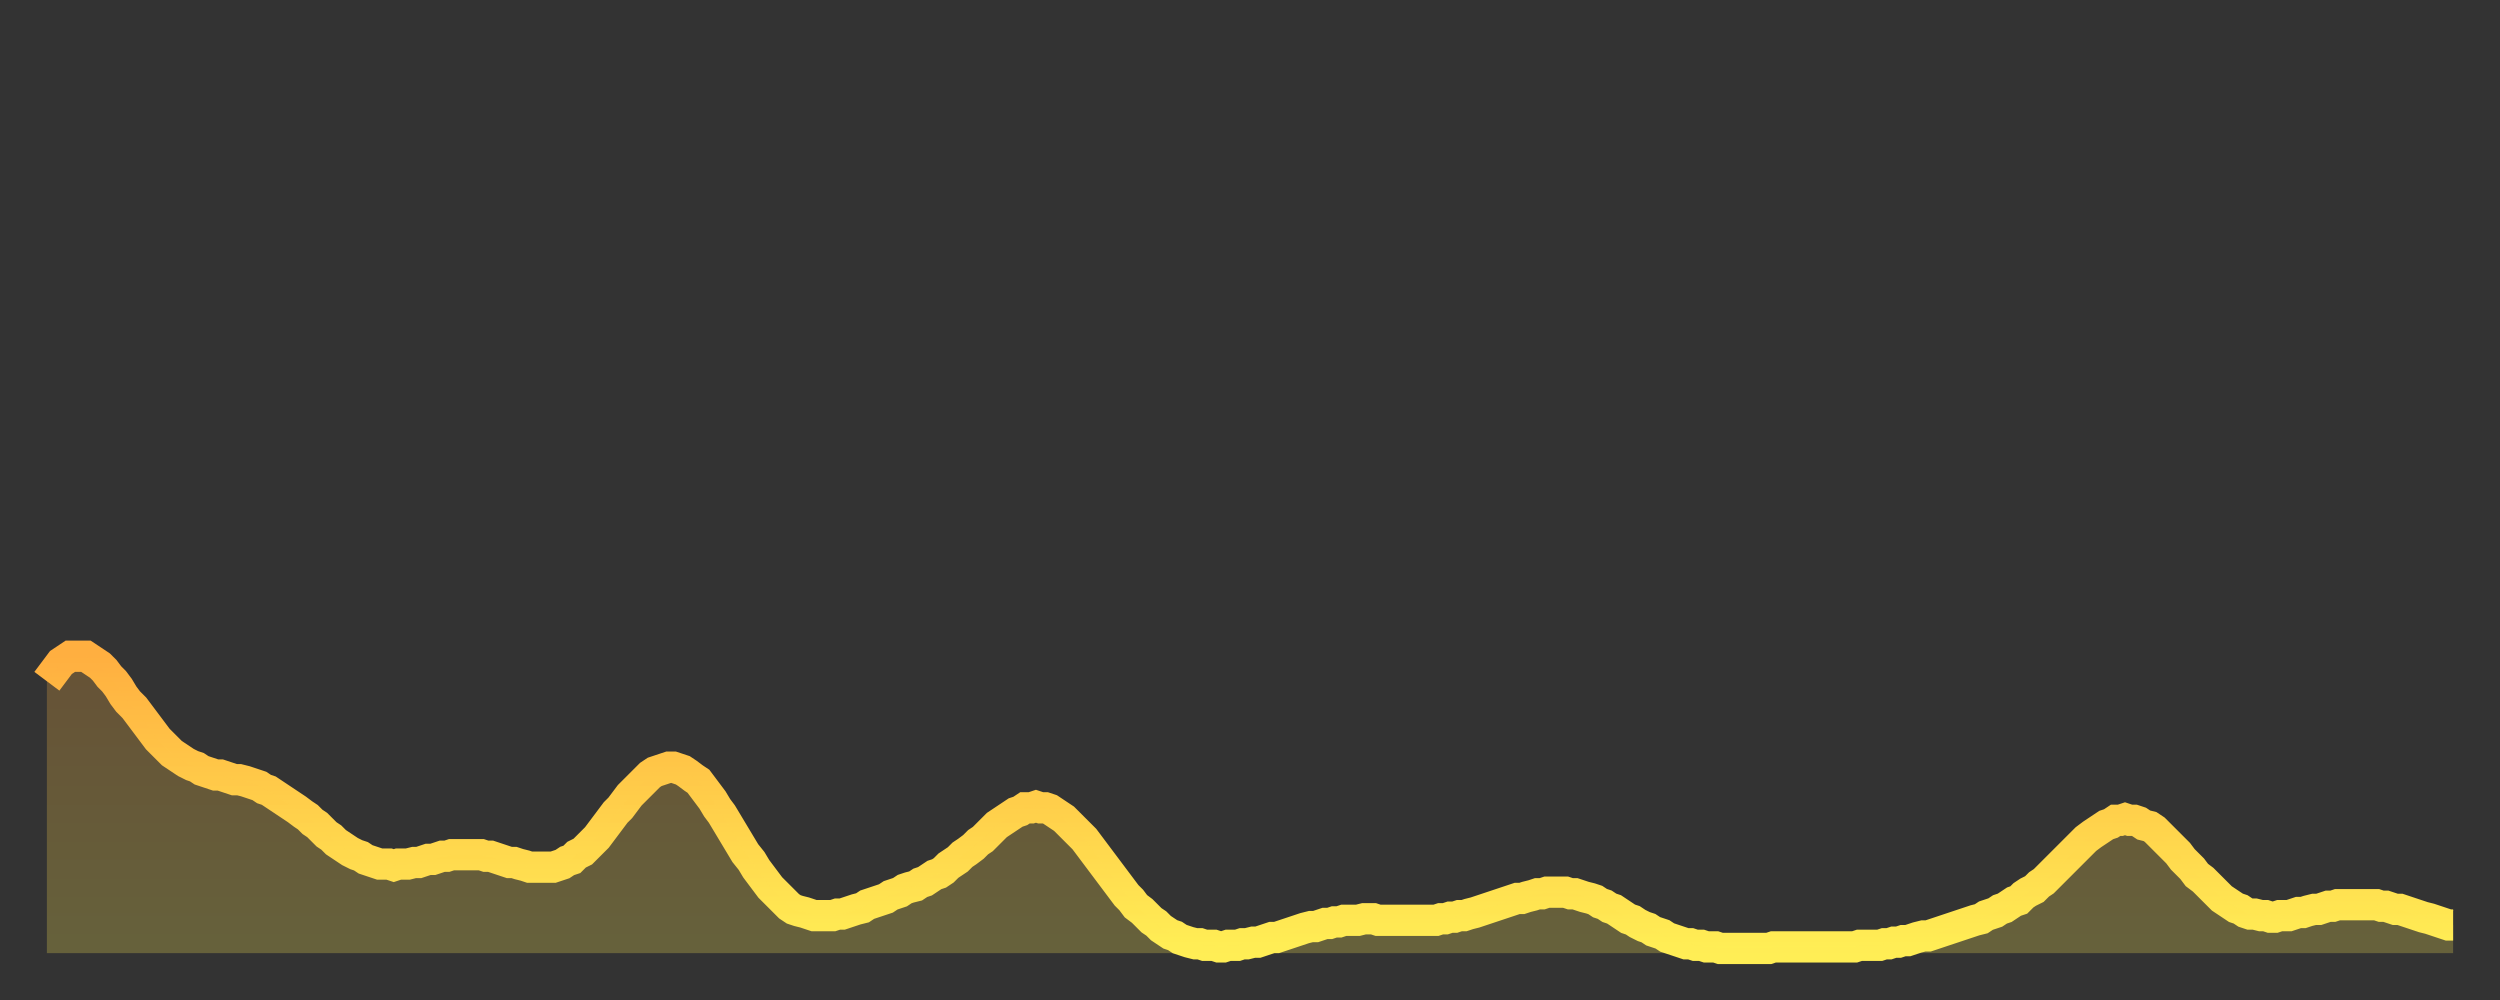 <?xml version="1.0" encoding="utf-8" ?>
<svg baseProfile="full" height="64" version="1.1" width="160" xmlns="http://www.w3.org/2000/svg" xmlns:ev="http://www.w3.org/2001/xml-events" xmlns:xlink="http://www.w3.org/1999/xlink"><rect width="100%" height="100%" fill="#333333" stroke="none"/><defs><linearGradient id="id545330" x1="0" x2="0" y1="0" y2="1"><stop offset="0%" stop-color="#ffaf40" /><stop offset="50%" stop-color="#ffce4a" /><stop offset="100%" stop-color="#ffee55" /></linearGradient></defs><g transform="translate(3,3)"><g><path d="M 0.0 40.6 L 0.3 40.2 0.6 39.8 0.9 39.4 1.2 39.2 1.5 39.0 1.9 39.0 2.2 39.0 2.5 39.0 2.8 39.2 3.1 39.4 3.4 39.6 3.7 39.9 4.0 40.3 4.3 40.6 4.6 41.0 4.9 41.5 5.2 41.9 5.6 42.3 5.9 42.7 6.2 43.1 6.5 43.5 6.8 43.9 7.1 44.3 7.4 44.6 7.7 44.9 8.0 45.2 8.3 45.4 8.6 45.6 8.9 45.8 9.3 46.0 9.6 46.1 9.9 46.3 10.2 46.4 10.5 46.5 10.8 46.6 11.1 46.6 11.4 46.7 11.7 46.8 12.0 46.9 12.3 46.9 12.7 47.0 13.0 47.1 13.3 47.2 13.6 47.3 13.9 47.5 14.2 47.6 14.5 47.8 14.8 48.0 15.1 48.2 15.4 48.4 15.7 48.6 16.0 48.8 16.4 49.1 16.7 49.3 17.0 49.6 17.3 49.8 17.6 50.1 17.9 50.4 18.2 50.6 18.5 50.9 18.8 51.1 19.1 51.3 19.4 51.5 19.8 51.7 20.1 51.8 20.4 52.0 20.7 52.1 21.0 52.2 21.3 52.3 21.6 52.3 21.9 52.3 22.2 52.4 22.5 52.3 22.8 52.3 23.1 52.3 23.5 52.2 23.8 52.2 24.1 52.1 24.4 52.0 24.7 52.0 25.0 51.9 25.3 51.8 25.6 51.8 25.9 51.7 26.2 51.7 26.5 51.7 26.8 51.7 27.2 51.7 27.5 51.7 27.8 51.7 28.1 51.8 28.4 51.8 28.7 51.9 29.0 52.0 29.3 52.1 29.6 52.2 29.9 52.2 30.2 52.3 30.6 52.4 30.9 52.5 31.2 52.5 31.5 52.5 31.8 52.5 32.1 52.5 32.4 52.5 32.7 52.4 33.0 52.3 33.3 52.1 33.6 52.0 33.9 51.7 34.3 51.5 34.6 51.2 34.9 50.9 35.2 50.6 35.5 50.2 35.8 49.8 36.1 49.4 36.4 49.0 36.7 48.7 37.0 48.3 37.3 47.9 37.7 47.5 38.0 47.2 38.3 46.9 38.6 46.6 38.9 46.4 39.2 46.3 39.5 46.2 39.8 46.1 40.1 46.1 40.4 46.2 40.7 46.3 41.0 46.5 41.4 46.8 41.7 47.0 42.0 47.4 42.3 47.8 42.6 48.2 42.9 48.7 43.2 49.1 43.5 49.6 43.8 50.1 44.1 50.6 44.4 51.1 44.7 51.6 45.1 52.1 45.4 52.6 45.7 53.0 46.0 53.4 46.3 53.8 46.6 54.1 46.9 54.4 47.2 54.7 47.5 55.0 47.8 55.2 48.1 55.3 48.5 55.4 48.8 55.5 49.1 55.6 49.4 55.6 49.7 55.6 50.0 55.6 50.3 55.6 50.6 55.5 50.9 55.5 51.2 55.4 51.5 55.3 51.8 55.2 52.2 55.1 52.5 54.9 52.8 54.8 53.1 54.7 53.4 54.6 53.7 54.5 54.0 54.3 54.3 54.2 54.6 54.1 54.9 53.9 55.2 53.8 55.6 53.7 55.9 53.5 56.2 53.4 56.5 53.2 56.8 53.0 57.1 52.9 57.4 52.7 57.7 52.4 58.0 52.2 58.3 52.0 58.6 51.7 58.9 51.5 59.3 51.2 59.6 50.9 59.9 50.7 60.2 50.4 60.5 50.1 60.8 49.8 61.1 49.6 61.4 49.4 61.7 49.2 62.0 49.0 62.3 48.9 62.6 48.7 63.0 48.7 63.3 48.6 63.6 48.7 63.9 48.7 64.2 48.8 64.5 49.0 64.8 49.2 65.1 49.4 65.4 49.7 65.7 50.0 66.0 50.3 66.4 50.7 66.7 51.1 67.0 51.5 67.3 51.9 67.6 52.3 67.9 52.7 68.2 53.1 68.5 53.5 68.8 53.9 69.1 54.3 69.4 54.6 69.7 55.0 70.1 55.3 70.4 55.6 70.7 55.9 71.0 56.1 71.3 56.4 71.6 56.6 71.9 56.8 72.2 56.9 72.5 57.1 72.8 57.2 73.1 57.3 73.5 57.4 73.8 57.4 74.1 57.5 74.4 57.5 74.7 57.5 75.0 57.6 75.3 57.6 75.6 57.5 75.9 57.5 76.2 57.5 76.5 57.4 76.8 57.4 77.2 57.3 77.5 57.3 77.8 57.2 78.1 57.1 78.4 57.0 78.7 57.0 79.0 56.9 79.3 56.8 79.6 56.7 79.9 56.6 80.2 56.5 80.5 56.4 80.9 56.3 81.2 56.3 81.5 56.2 81.8 56.1 82.1 56.1 82.4 56.0 82.7 56.0 83.0 55.9 83.3 55.9 83.6 55.9 83.9 55.9 84.3 55.8 84.6 55.8 84.9 55.8 85.2 55.9 85.5 55.9 85.8 55.9 86.1 55.9 86.4 55.9 86.7 55.9 87.0 55.9 87.3 55.9 87.6 55.9 88.0 55.9 88.3 55.9 88.6 55.9 88.9 55.9 89.2 55.8 89.5 55.8 89.8 55.7 90.1 55.7 90.4 55.6 90.7 55.6 91.0 55.5 91.4 55.4 91.7 55.3 92.0 55.2 92.3 55.1 92.6 55.0 92.9 54.9 93.2 54.8 93.5 54.7 93.8 54.6 94.1 54.5 94.4 54.5 94.7 54.4 95.1 54.3 95.4 54.2 95.7 54.2 96.0 54.1 96.3 54.1 96.6 54.1 96.9 54.1 97.2 54.1 97.5 54.2 97.8 54.2 98.1 54.3 98.4 54.4 98.8 54.5 99.1 54.6 99.4 54.8 99.7 54.9 100.0 55.1 100.3 55.2 100.6 55.4 100.9 55.6 101.2 55.8 101.5 55.9 101.8 56.1 102.2 56.3 102.5 56.4 102.8 56.6 103.1 56.7 103.4 56.8 103.7 57.0 104.0 57.1 104.3 57.2 104.6 57.3 104.9 57.4 105.2 57.4 105.5 57.5 105.9 57.5 106.2 57.6 106.5 57.6 106.8 57.6 107.1 57.7 107.4 57.7 107.7 57.7 108.0 57.7 108.3 57.7 108.6 57.7 108.9 57.7 109.3 57.7 109.6 57.7 109.9 57.7 110.2 57.7 110.5 57.6 110.8 57.6 111.1 57.6 111.4 57.6 111.7 57.6 112.0 57.6 112.3 57.6 112.6 57.6 113.0 57.6 113.3 57.6 113.6 57.6 113.9 57.6 114.2 57.6 114.5 57.6 114.8 57.6 115.1 57.6 115.4 57.6 115.7 57.6 116.0 57.5 116.3 57.5 116.7 57.5 117.0 57.5 117.3 57.5 117.6 57.4 117.9 57.4 118.2 57.3 118.5 57.3 118.8 57.2 119.1 57.2 119.4 57.1 119.7 57.0 120.1 56.9 120.4 56.9 120.7 56.8 121.0 56.7 121.3 56.6 121.6 56.5 121.9 56.4 122.2 56.3 122.5 56.2 122.8 56.1 123.1 56.0 123.4 55.9 123.8 55.8 124.1 55.6 124.4 55.5 124.7 55.4 125.0 55.2 125.3 55.1 125.6 54.9 125.9 54.7 126.2 54.6 126.5 54.3 126.8 54.1 127.2 53.9 127.5 53.6 127.8 53.4 128.1 53.1 128.4 52.8 128.7 52.5 129.0 52.2 129.3 51.9 129.6 51.6 129.9 51.3 130.2 51.0 130.5 50.7 130.9 50.4 131.2 50.2 131.5 50.0 131.8 49.8 132.1 49.7 132.4 49.5 132.7 49.5 133.0 49.4 133.3 49.5 133.6 49.5 133.9 49.6 134.2 49.8 134.6 49.9 134.9 50.1 135.2 50.4 135.5 50.7 135.8 51.0 136.1 51.3 136.4 51.6 136.7 52.0 137.0 52.3 137.3 52.6 137.6 53.0 138.0 53.3 138.3 53.6 138.6 53.9 138.9 54.2 139.2 54.5 139.5 54.7 139.8 54.9 140.1 55.1 140.4 55.2 140.7 55.4 141.0 55.5 141.3 55.5 141.7 55.6 142.0 55.6 142.3 55.7 142.6 55.7 142.9 55.6 143.2 55.6 143.5 55.6 143.8 55.5 144.1 55.4 144.4 55.4 144.7 55.3 145.1 55.2 145.4 55.2 145.7 55.1 146.0 55.0 146.3 55.0 146.6 54.9 146.9 54.9 147.2 54.9 147.5 54.9 147.8 54.9 148.1 54.9 148.4 54.9 148.8 54.9 149.1 54.9 149.4 55.0 149.7 55.0 150.0 55.1 150.3 55.2 150.6 55.2 150.9 55.3 151.2 55.4 151.5 55.5 151.8 55.6 152.1 55.7 152.5 55.8 152.8 55.9 153.1 56.0 153.4 56.1 153.7 56.2 154.0 56.2" fill="none" id="graph-curve" opacity="1" stroke="url(#id545330)" stroke-width="2" /><path d="M 0 58 L 0.0 40.6 0.3 40.2 0.6 39.8 0.9 39.4 1.2 39.2 1.5 39.0 1.9 39.0 2.2 39.0 2.5 39.0 2.8 39.2 3.1 39.4 3.4 39.6 3.7 39.9 4.0 40.3 4.3 40.6 4.6 41.0 4.9 41.5 5.2 41.9 5.6 42.3 5.9 42.7 6.2 43.1 6.5 43.5 6.8 43.9 7.1 44.3 7.4 44.6 7.7 44.9 8.0 45.2 8.3 45.4 8.6 45.6 8.9 45.8 9.3 46.0 9.6 46.1 9.9 46.3 10.2 46.4 10.5 46.5 10.8 46.6 11.1 46.6 11.4 46.7 11.7 46.8 12.0 46.9 12.3 46.9 12.7 47.0 13.0 47.1 13.3 47.2 13.6 47.3 13.9 47.5 14.2 47.6 14.5 47.8 14.8 48.0 15.1 48.2 15.4 48.4 15.7 48.6 16.0 48.8 16.4 49.1 16.7 49.3 17.0 49.6 17.3 49.8 17.6 50.1 17.9 50.4 18.2 50.6 18.5 50.9 18.8 51.1 19.1 51.3 19.4 51.5 19.8 51.7 20.1 51.8 20.4 52.0 20.7 52.1 21.0 52.2 21.3 52.3 21.6 52.3 21.9 52.3 22.2 52.4 22.5 52.3 22.8 52.3 23.1 52.3 23.5 52.2 23.8 52.2 24.1 52.1 24.4 52.0 24.7 52.0 25.0 51.9 25.3 51.8 25.6 51.8 25.9 51.7 26.2 51.7 26.5 51.7 26.8 51.7 27.2 51.7 27.5 51.7 27.8 51.7 28.1 51.8 28.4 51.8 28.7 51.9 29.0 52.0 29.3 52.1 29.6 52.2 29.9 52.2 30.2 52.3 30.6 52.4 30.9 52.5 31.2 52.5 31.5 52.5 31.8 52.5 32.1 52.5 32.4 52.5 32.7 52.4 33.0 52.3 33.3 52.1 33.6 52.0 33.9 51.7 34.3 51.5 34.6 51.2 34.9 50.9 35.2 50.6 35.5 50.2 35.8 49.8 36.1 49.4 36.4 49.0 36.7 48.7 37.0 48.3 37.3 47.9 37.7 47.5 38.0 47.2 38.3 46.9 38.6 46.6 38.9 46.4 39.2 46.3 39.5 46.2 39.8 46.1 40.1 46.1 40.4 46.2 40.7 46.3 41.0 46.5 41.4 46.8 41.7 47.0 42.0 47.4 42.3 47.8 42.6 48.2 42.9 48.7 43.2 49.1 43.5 49.6 43.8 50.1 44.1 50.6 44.4 51.1 44.7 51.6 45.1 52.1 45.4 52.6 45.7 53.0 46.0 53.4 46.3 53.8 46.6 54.1 46.9 54.4 47.2 54.7 47.5 55.0 47.8 55.2 48.1 55.3 48.5 55.4 48.8 55.5 49.1 55.6 49.4 55.6 49.7 55.6 50.0 55.6 50.3 55.6 50.6 55.5 50.9 55.5 51.2 55.4 51.5 55.3 51.8 55.2 52.2 55.1 52.5 54.9 52.8 54.8 53.1 54.7 53.4 54.6 53.7 54.5 54.0 54.3 54.3 54.2 54.6 54.1 54.9 53.9 55.2 53.8 55.6 53.7 55.9 53.5 56.2 53.4 56.5 53.2 56.8 53.0 57.1 52.9 57.4 52.7 57.7 52.4 58.0 52.2 58.3 52.0 58.6 51.7 58.9 51.5 59.3 51.2 59.6 50.9 59.9 50.7 60.2 50.4 60.5 50.1 60.8 49.8 61.1 49.6 61.4 49.4 61.7 49.2 62.0 49.0 62.3 48.9 62.6 48.7 63.0 48.7 63.3 48.6 63.6 48.7 63.9 48.7 64.2 48.8 64.5 49.0 64.8 49.2 65.1 49.4 65.4 49.7 65.7 50.0 66.0 50.3 66.4 50.7 66.7 51.1 67.0 51.5 67.3 51.9 67.6 52.3 67.9 52.7 68.2 53.1 68.5 53.5 68.8 53.9 69.1 54.3 69.4 54.6 69.7 55.0 70.1 55.3 70.4 55.6 70.7 55.9 71.0 56.1 71.3 56.4 71.6 56.6 71.9 56.8 72.2 56.9 72.5 57.1 72.8 57.2 73.1 57.3 73.5 57.4 73.8 57.4 74.1 57.5 74.4 57.5 74.7 57.5 75.0 57.6 75.3 57.6 75.6 57.5 75.9 57.5 76.2 57.5 76.5 57.4 76.8 57.4 77.2 57.3 77.5 57.3 77.8 57.2 78.1 57.1 78.4 57.0 78.7 57.0 79.0 56.9 79.3 56.8 79.6 56.7 79.9 56.6 80.2 56.5 80.5 56.4 80.9 56.3 81.2 56.3 81.5 56.2 81.8 56.1 82.1 56.1 82.4 56.0 82.7 56.0 83.0 55.9 83.3 55.9 83.6 55.9 83.9 55.9 84.3 55.8 84.6 55.8 84.9 55.8 85.2 55.9 85.5 55.9 85.8 55.9 86.1 55.9 86.4 55.9 86.7 55.9 87.0 55.9 87.3 55.9 87.6 55.9 88.0 55.9 88.3 55.9 88.6 55.9 88.9 55.9 89.2 55.8 89.5 55.8 89.8 55.7 90.1 55.7 90.4 55.6 90.7 55.6 91.0 55.5 91.4 55.4 91.7 55.3 92.0 55.2 92.3 55.1 92.6 55.0 92.9 54.9 93.2 54.8 93.5 54.7 93.8 54.6 94.1 54.5 94.4 54.5 94.7 54.4 95.1 54.3 95.4 54.2 95.7 54.2 96.0 54.1 96.3 54.1 96.6 54.1 96.9 54.1 97.2 54.1 97.5 54.2 97.8 54.2 98.1 54.3 98.4 54.4 98.8 54.5 99.1 54.6 99.4 54.8 99.7 54.9 100.0 55.1 100.3 55.2 100.6 55.4 100.9 55.6 101.2 55.8 101.5 55.9 101.8 56.1 102.2 56.3 102.5 56.4 102.8 56.6 103.1 56.7 103.4 56.8 103.7 57.0 104.0 57.1 104.3 57.2 104.6 57.3 104.9 57.4 105.2 57.4 105.5 57.5 105.9 57.5 106.2 57.6 106.5 57.6 106.8 57.6 107.1 57.7 107.4 57.7 107.7 57.7 108.0 57.7 108.3 57.7 108.6 57.7 108.9 57.7 109.3 57.7 109.6 57.7 109.9 57.7 110.2 57.7 110.5 57.6 110.8 57.6 111.1 57.6 111.4 57.6 111.7 57.6 112.0 57.6 112.3 57.6 112.6 57.6 113.0 57.6 113.3 57.6 113.6 57.6 113.9 57.6 114.2 57.6 114.5 57.6 114.8 57.6 115.1 57.6 115.4 57.6 115.7 57.6 116.0 57.5 116.3 57.5 116.7 57.5 117.0 57.5 117.3 57.5 117.6 57.4 117.9 57.4 118.2 57.3 118.5 57.3 118.8 57.2 119.1 57.2 119.4 57.1 119.7 57.0 120.1 56.9 120.4 56.9 120.7 56.8 121.0 56.7 121.3 56.6 121.6 56.5 121.9 56.4 122.2 56.3 122.5 56.2 122.8 56.1 123.1 56.0 123.4 55.9 123.8 55.8 124.1 55.6 124.4 55.5 124.7 55.4 125.0 55.2 125.3 55.1 125.6 54.9 125.9 54.7 126.2 54.6 126.5 54.3 126.8 54.1 127.2 53.9 127.5 53.6 127.8 53.4 128.1 53.1 128.4 52.8 128.7 52.5 129.0 52.2 129.3 51.9 129.6 51.6 129.9 51.3 130.2 51.0 130.5 50.7 130.9 50.4 131.2 50.2 131.5 50.0 131.8 49.8 132.1 49.7 132.4 49.5 132.7 49.5 133.0 49.4 133.3 49.5 133.6 49.5 133.9 49.6 134.2 49.8 134.6 49.9 134.9 50.1 135.2 50.4 135.5 50.7 135.8 51.0 136.1 51.3 136.4 51.6 136.7 52.0 137.0 52.3 137.3 52.6 137.6 53.0 138.0 53.3 138.3 53.6 138.6 53.9 138.9 54.2 139.2 54.5 139.5 54.7 139.8 54.9 140.1 55.1 140.4 55.2 140.7 55.4 141.0 55.5 141.3 55.5 141.7 55.6 142.0 55.6 142.3 55.7 142.6 55.7 142.9 55.6 143.2 55.6 143.5 55.6 143.8 55.5 144.1 55.4 144.4 55.4 144.7 55.3 145.1 55.2 145.4 55.2 145.7 55.1 146.0 55.0 146.3 55.0 146.6 54.9 146.9 54.9 147.2 54.9 147.5 54.9 147.8 54.9 148.1 54.9 148.4 54.9 148.8 54.9 149.1 54.9 149.4 55.0 149.7 55.0 150.0 55.1 150.3 55.2 150.6 55.2 150.9 55.3 151.2 55.4 151.5 55.5 151.8 55.6 152.1 55.7 152.5 55.8 152.8 55.9 153.1 56.0 153.4 56.1 153.7 56.2 154.0 56.2 154 58" fill="url(#id545330)" fill-opacity=".25" id="graph-shadow" /></g></g></svg>
